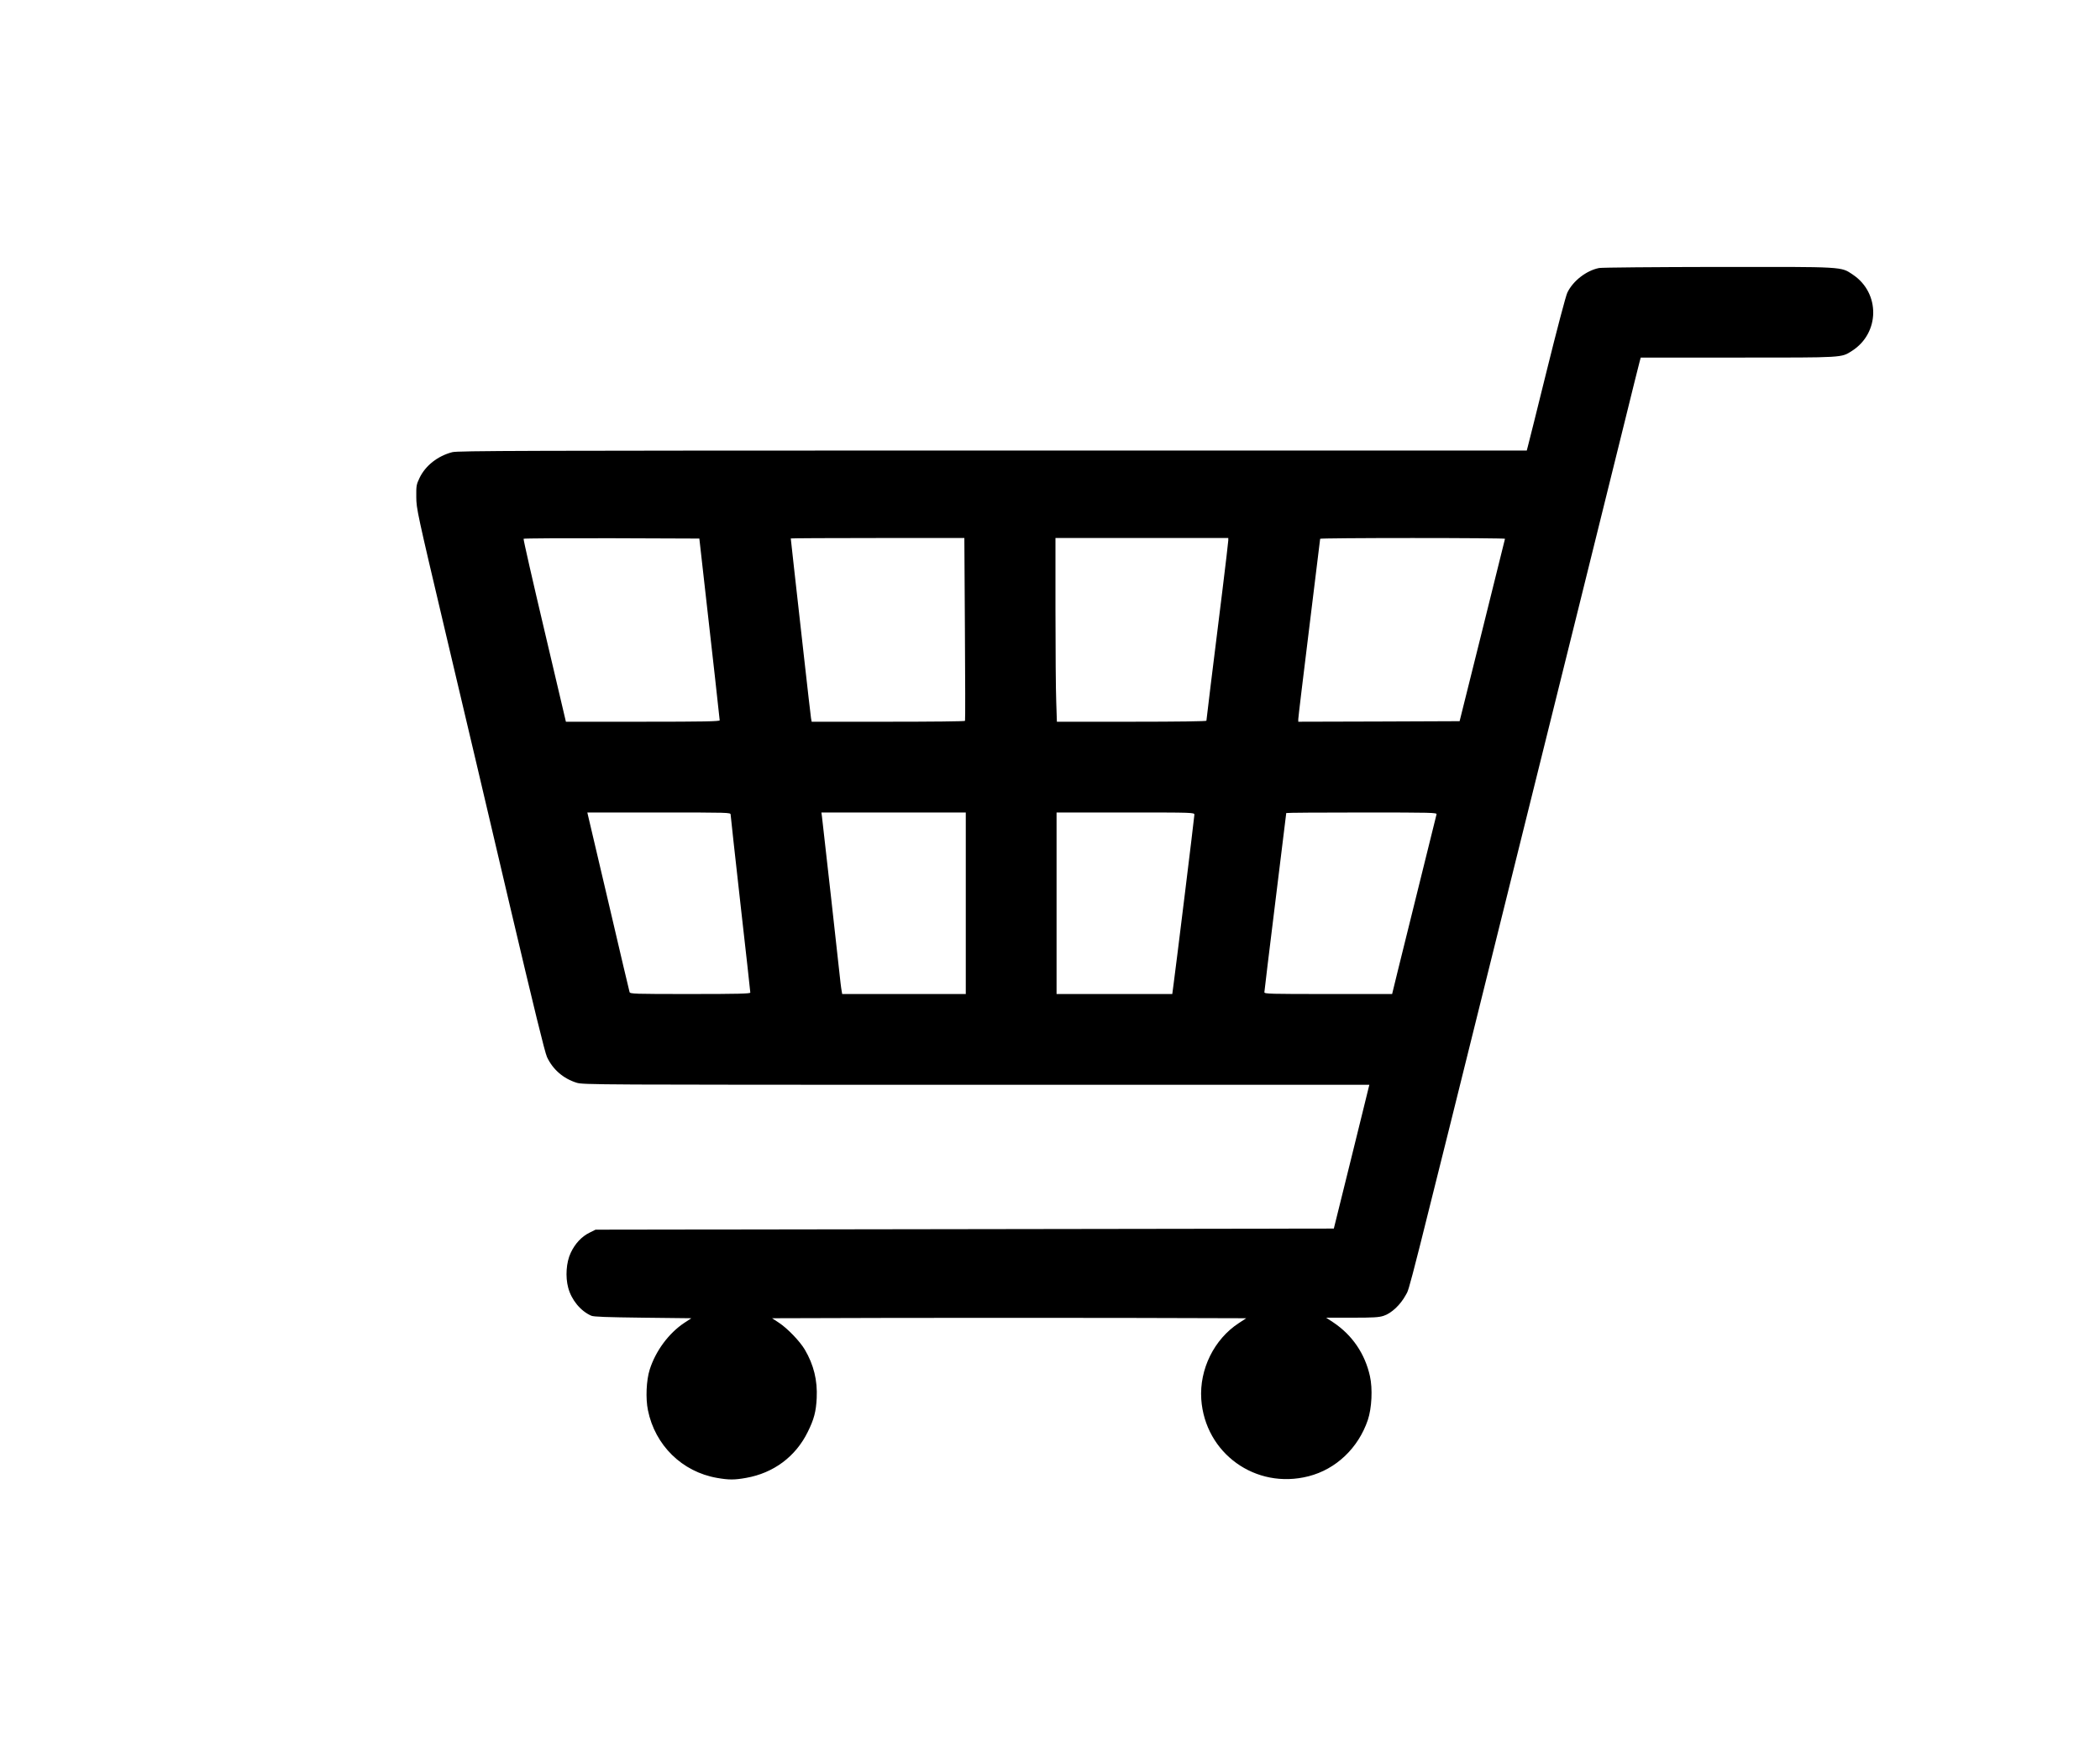 <?xml version="1.0" standalone="no"?>
<!DOCTYPE svg PUBLIC "-//W3C//DTD SVG 20010904//EN"
 "http://www.w3.org/TR/2001/REC-SVG-20010904/DTD/svg10.dtd">
<svg version="1.0" xmlns="http://www.w3.org/2000/svg"
 width="1920pt" height="1597pt" viewBox="0 0 1920 1597"
 preserveAspectRatio="xMidYMid meet">

<g transform="translate(0,1597) scale(0.1,-0.1)"
fill="#000000" stroke="none">
<path d="M14620 13519 c-116 -23 -238 -117 -290 -225 -13 -25 -97 -344 -187
-708 -90 -363 -168 -678 -174 -698 l-10 -38 -4882 0 c-4352 0 -4889 -2 -4942
-15 -134 -35 -245 -123 -299 -235 -29 -61 -31 -72 -30 -175 1 -108 6 -133 271
-1255 149 -630 412 -1743 583 -2475 225 -955 321 -1347 341 -1391 53 -114 149
-197 270 -235 59 -19 156 -19 3655 -19 l3594 0 -7 -27 c-3 -16 -77 -311 -162
-658 l-156 -630 -3375 -5 -3375 -5 -56 -28 c-71 -35 -132 -100 -171 -184 -41
-86 -50 -219 -23 -319 30 -112 113 -213 211 -256 21 -10 145 -14 472 -18 l443
-5 -64 -42 c-142 -94 -263 -257 -317 -428 -31 -98 -38 -264 -16 -371 65 -321
312 -563 631 -619 109 -19 160 -19 266 0 251 44 453 194 564 420 57 115 76
185 82 310 8 161 -27 304 -108 442 -46 78 -159 195 -236 246 l-64 42 1080 3
c594 1 1569 1 2167 0 l1088 -3 -67 -44 c-226 -147 -362 -422 -344 -696 34
-495 497 -829 981 -705 251 64 455 258 542 515 36 108 45 285 19 401 -45 203
-160 373 -332 489 l-68 45 236 0 c196 0 246 3 289 17 72 23 154 101 202 189
40 74 -18 -151 958 3779 187 754 469 1888 626 2520 157 633 344 1386 415 1675
71 289 134 542 140 563 l10 37 888 0 c976 0 943 -2 1043 61 256 163 260 529 9
697 -112 75 -68 72 -1238 71 -571 -1 -1058 -5 -1083 -10z m-8204 -2669 c104
-918 164 -1457 164 -1467 0 -10 -147 -13 -703 -13 l-703 0 -196 833 c-108 457
-194 835 -191 840 2 4 365 6 806 5 l801 -3 22 -195z m2406 -632 c3 -458 4
-836 1 -840 -2 -5 -319 -8 -703 -8 l-699 0 -6 33 c-3 17 -32 273 -65 567 -33
294 -73 656 -90 803 -16 148 -30 270 -30 273 0 2 357 4 794 4 l793 0 5 -832z
m2408 810 c0 -13 -25 -223 -55 -468 -91 -733 -145 -1170 -145 -1181 0 -5 -260
-9 -683 -9 l-684 0 -6 182 c-4 99 -7 477 -7 840 l0 658 790 0 790 0 0 -22z
m2530 15 c-1 -5 -94 -381 -208 -838 l-207 -830 -737 -3 -738 -2 0 24 c0 14 45
388 100 833 55 444 100 811 100 816 0 4 380 7 845 7 465 0 845 -3 845 -7z
m-7080 -2522 c0 -11 41 -379 90 -818 50 -439 90 -803 90 -810 0 -10 -113 -13
-549 -13 -515 0 -550 1 -555 18 -3 9 -89 373 -190 807 -102 435 -188 800 -191
813 l-5 22 655 0 c641 0 655 0 655 -19z m2150 -811 l0 -830 -565 0 -565 0 -4
23 c-3 12 -7 47 -11 77 -11 110 -165 1486 -170 1523 l-5 37 660 0 660 0 0
-830z m2090 809 c0 -19 -168 -1387 -191 -1556 l-11 -83 -529 0 -529 0 0 830 0
830 630 0 c629 0 630 0 630 -21z m2214 4 c-2 -10 -71 -288 -153 -618 -82 -330
-173 -696 -201 -812 l-52 -213 -584 0 c-531 0 -584 1 -584 16 0 9 45 380 100
825 55 445 100 811 100 814 0 3 310 5 689 5 651 0 689 -1 685 -17z"/>
</g>
</svg>
